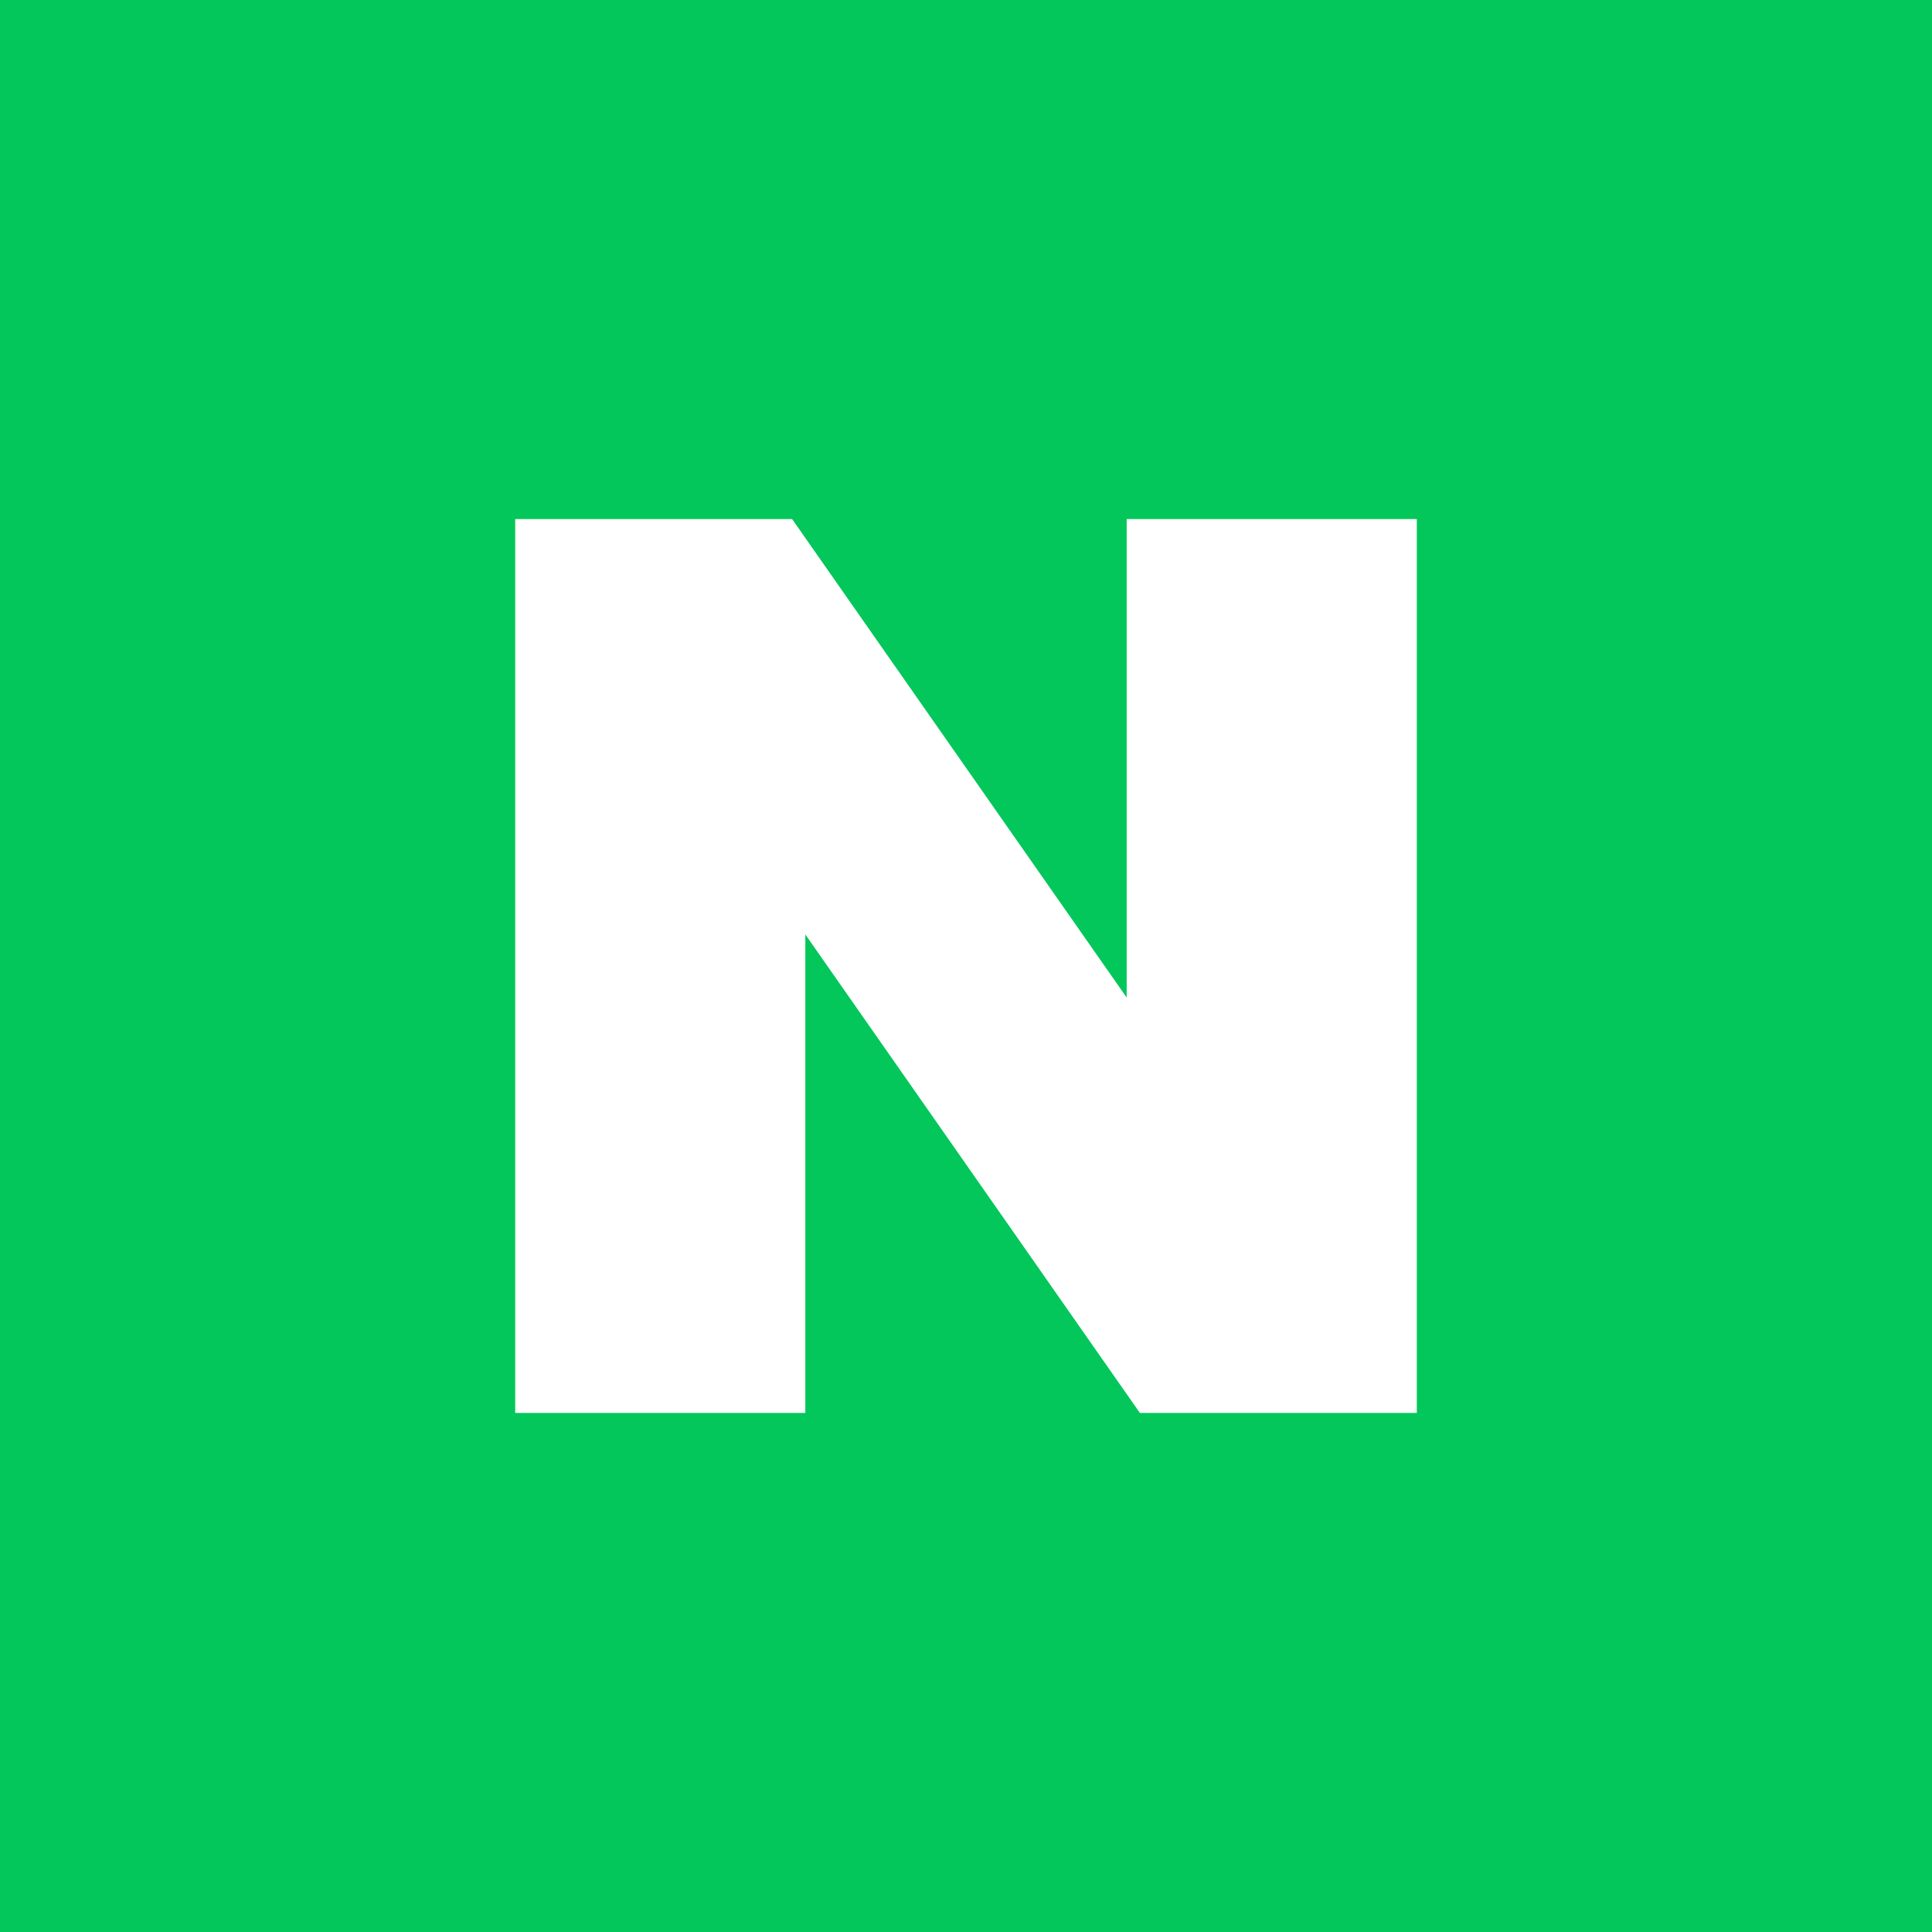 <?xml version="1.0" encoding="UTF-8"?>
<svg id="_레이어_2" data-name="레이어 2" xmlns="http://www.w3.org/2000/svg" viewBox="0 0 60 60">
  <defs>
    <style>
      .cls-1 {
        fill: #fff;
      }

      .cls-1, .cls-2 {
        stroke-width: 0px;
      }

      .cls-2 {
        fill: #03c75a;
      }
    </style>
  </defs>
  <g id="Logotype">
    <g>
      <path class="cls-2" d="m0,60V0h60v60H0Z"/>
      <polygon class="cls-1" points="44 16.12 34.99 16.12 34.99 30.98 24.6 16.12 16 16.12 16 43.88 25.01 43.88 25.01 29.02 35.4 43.88 44 43.88 44 16.12"/>
    </g>
  </g>
</svg>